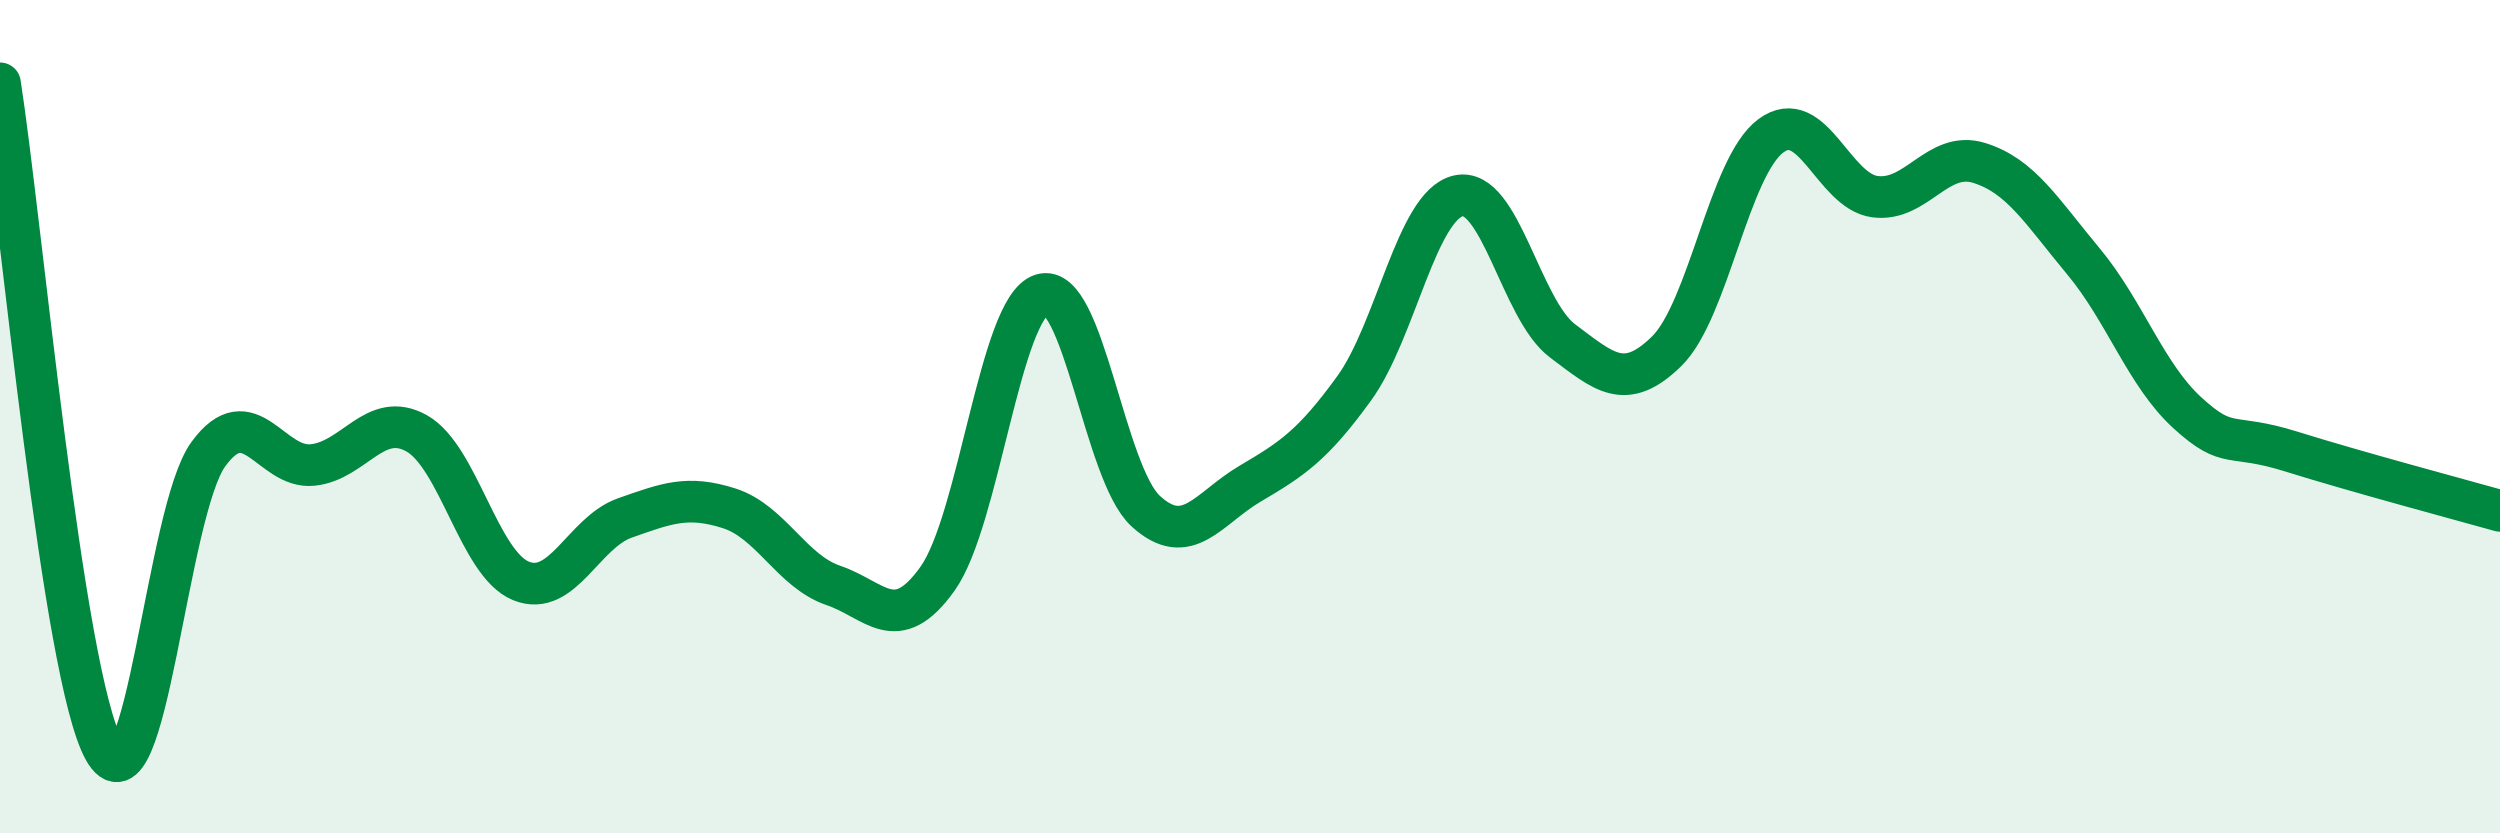 
    <svg width="60" height="20" viewBox="0 0 60 20" xmlns="http://www.w3.org/2000/svg">
      <path
        d="M 0,2 C 0.5,5.2 1.5,16.22 2.5,18 C 3.5,19.78 4,12.27 5,10.9 C 6,9.53 6.5,11.26 7.5,11.16 C 8.5,11.06 9,9.84 10,10.4 C 11,10.96 11.5,13.53 12.5,13.94 C 13.5,14.35 14,12.78 15,12.43 C 16,12.08 16.5,11.88 17.5,12.2 C 18.5,12.52 19,13.71 20,14.05 C 21,14.39 21.5,15.29 22.5,13.89 C 23.5,12.49 24,7.39 25,7.07 C 26,6.75 26.5,11.36 27.5,12.27 C 28.5,13.18 29,12.2 30,11.61 C 31,11.02 31.5,10.7 32.5,9.32 C 33.5,7.94 34,4.93 35,4.7 C 36,4.47 36.5,7.43 37.5,8.18 C 38.5,8.93 39,9.41 40,8.43 C 41,7.45 41.5,4 42.5,3.26 C 43.5,2.52 44,4.59 45,4.72 C 46,4.85 46.5,3.6 47.5,3.91 C 48.5,4.22 49,5.07 50,6.27 C 51,7.47 51.5,9 52.5,9.91 C 53.5,10.82 53.5,10.37 55,10.84 C 56.5,11.31 59,11.98 60,12.26L60 20L0 20Z"
        fill="#008740"
        opacity="0.1"
        stroke-linecap="round"
        stroke-linejoin="round"
      />
      <path
        d="M 0,2 C 0.5,5.2 1.5,16.22 2.5,18 C 3.5,19.78 4,12.27 5,10.9 C 6,9.53 6.5,11.26 7.5,11.16 C 8.5,11.06 9,9.84 10,10.4 C 11,10.96 11.5,13.53 12.5,13.94 C 13.5,14.35 14,12.78 15,12.43 C 16,12.08 16.5,11.88 17.5,12.2 C 18.5,12.52 19,13.71 20,14.05 C 21,14.39 21.5,15.29 22.5,13.89 C 23.5,12.49 24,7.39 25,7.07 C 26,6.75 26.5,11.36 27.5,12.27 C 28.5,13.18 29,12.2 30,11.61 C 31,11.02 31.5,10.7 32.5,9.32 C 33.5,7.94 34,4.93 35,4.7 C 36,4.47 36.5,7.43 37.5,8.18 C 38.5,8.93 39,9.41 40,8.43 C 41,7.45 41.5,4 42.5,3.26 C 43.5,2.52 44,4.59 45,4.72 C 46,4.85 46.5,3.6 47.5,3.91 C 48.5,4.22 49,5.07 50,6.27 C 51,7.47 51.5,9 52.5,9.91 C 53.5,10.82 53.5,10.37 55,10.84 C 56.5,11.31 59,11.98 60,12.26"
        stroke="#008740"
        stroke-width="1"
        fill="none"
        stroke-linecap="round"
        stroke-linejoin="round"
      />
    </svg>
  